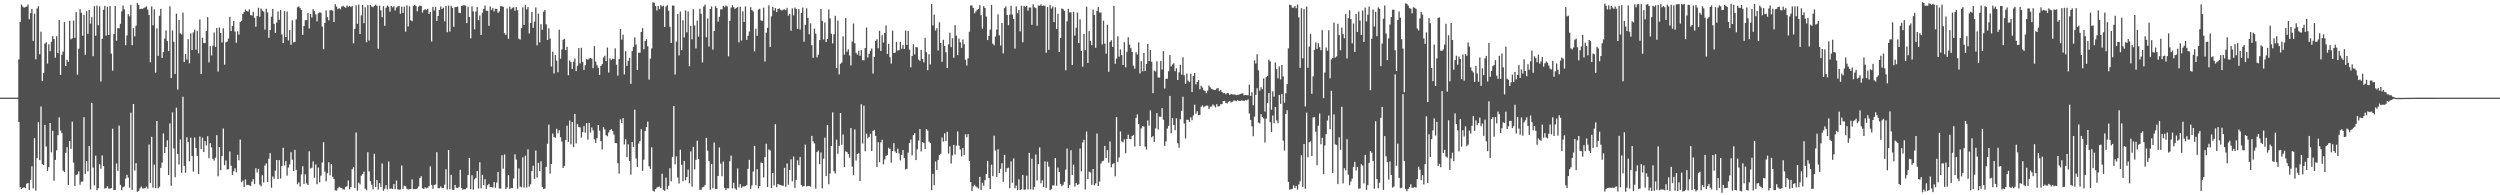 <svg xmlns="http://www.w3.org/2000/svg" width="1920" height="150"><path fill="#4f4f4f" d="M0 75h1v1H0zM1 75h1v1H1zM2 75h1v1H2zM3 75h1v1H3zM4 75h1v1H4zM5 75h1v1H5zM6 75h1v1H6zM7 75h1v1H7zM8 75h1v1H8zM9 75h1v1H9zM10 75h1v1H10zM11 74.997h1v1H11zM12 74.996h1v1H12zM13 74.98h1v1H13zM14 45.627h1v48.14H14zM15 16.87h1v126.819H15zM16 3.519h1v141.758H16zM17 5.015h1v139.276H17zM18 5.957h1v137.805H18zM19 5.431h1v139.177H19zM20 5.03h1v136.136H20zM21 3.5h1v136.955H21zM22 14.842h1v131.043H22zM23 10.125h1v127.966H23zM24 6.779h1v120.914H24zM25 31.395h1v113.252H25zM26 10.485h1v95.609H26zM27 45.505h1v100.887H27zM28 6.564h1v114.955H28zM29 4.809h1v88.999H29zM30 41.686h1v81.284H30zM31 24.299h1v57.474H31zM32 62.239h1v63.93H32zM33 56.066h1v70.682H33zM34 33.477h1v62.468H34zM35 32.446h1v80.109H35zM36 48.809h1v82.469H36zM37 34.028h1v94.301H37zM38 39.325h1v55.133H38zM39 32.124h1v84.881H39zM40 27.748h1v72.697H40zM41 30.005h1v108.794H41zM42 44.295h1v78.521H42zM43 27.796h1v87.651H43zM44 40.74h1v63.114H44zM45 15.397h1v74.744H45zM46 57.499h1v42.731H46zM47 42.012h1v60.278H47zM48 39.644h1v91.364H48zM49 17.003h1v115.114H49zM50 50.692h1v66.641H50zM51 45.864h1v67.193H51zM52 47.405h1v94.669H52zM53 15.907h1v92.319H53zM54 30.211h1v84.144H54zM55 29.387h1v64.032H55zM56 15.776h1v109.124H56zM57 29.09h1v113.82H57zM58 9.368h1v124.962H58zM59 57.409h1v76.429H59zM60 37.377h1v94.25H60zM61 7.04h1v134.824H61zM62 9.788h1v129.78H62zM63 27.465h1v111.914H63zM64 11.363h1v78.667H64zM65 42.102h1v91.47H65zM66 8.643h1v115.033H66zM67 25.952h1v105.611H67zM68 7.588h1v104.601H68zM69 18.142h1v127.351H69zM70 13.169h1v65.862H70zM71 43.141h1v85.6H71zM72 4.732h1v137.659H72zM73 27.448h1v92.143H73zM74 4.233h1v141.894H74zM75 19.405h1v125.149H75zM76 4.847h1v121.27H76zM77 62.61h1v66.923H77zM78 29.776h1v89.547H78zM79 7.532h1v119.95H79zM80 4.573h1v140.273H80zM81 27.345h1v117.078H81zM82 5.145h1v137.924H82zM83 26.82h1v118.085H83zM84 4.675h1v140.184H84zM85 41.181h1v103.262H85zM86 54.21h1v44.631H86zM87 26.049h1v119.902H87zM88 4.616h1v141.196H88zM89 31.208h1v94.37H89zM90 21.605h1v109.626H90zM91 21.709h1v74.738H91zM92 18.29h1v123.665H92zM93 8.694h1v137.358H93zM94 4.183h1v139.635H94zM95 7.198h1v136.049H95zM96 34.692h1v102.486H96zM97 27.241h1v107.076H97zM98 10.841h1v125.608H98zM99 12.528h1v131.579H99zM100 3.759h1v82.765H100zM101 34.732h1v111.107H101zM102 21.599h1v58.294H102zM103 27.901h1v103.111H103zM104 19.696h1v105.647H104zM105 2.166h1v145.151H105zM106 3.785h1v142.87H106zM107 7.02h1v137.672H107zM108 6.637h1v136.643H108zM109 6.826h1v137.941H109zM110 6.19h1v138.515H110zM111 5.647h1v138.841H111zM112 4.934h1v138.428H112zM113 7.382h1v137.526H113zM114 11.532h1v99.441H114zM115 47.821h1v92.634H115zM116 4.918h1v100.152H116zM117 19.44h1v124.615H117zM118 7.232h1v119.247H118zM119 55.811h1v88.744H119zM120 21.786h1v71.16H120zM121 42.912h1v101.661H121zM122 12.153h1v131.277H122zM123 6.741h1v122.176H123zM124 44.447h1v80.457H124zM125 40.025h1v62.467H125zM126 29.633h1v87.861H126zM127 23.355h1v89.506H127zM128 31.572h1v76.222H128zM129 39.235h1v95.164H129zM130 4.846h1v89.937H130zM131 59.966h1v82.726H131zM132 23.37h1v62.948H132zM133 32.06h1v81.964H133zM134 56.758h1v79.401H134zM135 10.449h1v72.274H135zM136 68.788h1v49.419H136zM137 15.389h1v110.962H137zM138 25.651h1v81.49H138zM139 26.446h1v106.256H139zM140 9.69h1v64.62H140zM141 47.67h1v79.767H141zM142 41.508h1v91.22H142zM143 45.713h1v59.751H143zM144 30.029h1v78.981H144zM145 48.604h1v75.297H145zM146 25.651h1v80.114H146zM147 38.465h1v81.354H147zM148 24.883h1v106.851H148zM149 22.75h1v82.869H149zM150 38.197h1v75.535H150zM151 23.657h1v96.114H151zM152 40.948h1v92.777H152zM153 15.023h1v89.837H153zM154 56.832h1v57.674H154zM155 28.983h1v76.771H155zM156 32.958h1v83.822H156zM157 33.11h1v75.254H157zM158 23.824h1v87.883H158zM159 13.155h1v91.466H159zM160 47.94h1v73.624H160zM161 35.438h1v74.547H161zM162 42.602h1v70.618H162zM163 35.002h1v86.994H163zM164 24.932h1v98.343H164zM165 36.018h1v85.143H165zM166 21.459h1v82.381H166zM167 54.992h1v80.383H167zM168 21.096h1v91.861H168zM169 25.316h1v105.444H169zM170 32.631h1v87.287H170zM171 21.779h1v76.917H171zM172 49.675h1v77.259H172zM173 32.46h1v90.801H173zM174 31.882h1v98.311H174zM175 29.633h1v100.288H175zM176 12.894h1v103.417H176zM177 23.873h1v103.432H177zM178 19.939h1v114.53H178zM179 16.153h1v115.377H179zM180 24.231h1v105.019H180zM181 32.825h1v99.533H181zM182 24.073h1v94.821H182zM183 26.612h1v96.524H183zM184 16.933h1v90.28H184zM185 15.905h1v124.017H185zM186 10.702h1v127.998H186zM187 9.341h1v134.296H187zM188 7.316h1v130.447H188zM189 8.456h1v133.704H189zM190 8.847h1v133.101H190zM191 7.181h1v135.232H191zM192 11.63h1v131.121H192zM193 11.922h1v127.561H193zM194 9.025h1v128.538H194zM195 13.678h1v127.749H195zM196 20.549h1v108.612H196zM197 12.259h1v120.123H197zM198 5.932h1v123.758H198zM199 12.85h1v128.914H199zM200 6.554h1v136.537H200zM201 8.202h1v126.425H201zM202 8.93h1v131.22H202zM203 22.751h1v104.367H203zM204 6.691h1v118.806H204zM205 9.551h1v130.242H205zM206 29.086h1v92.813H206zM207 23.02h1v94.563H207zM208 12.779h1v131.392H208zM209 6.827h1v128.676H209zM210 18.351h1v118.903H210zM211 25.268h1v105.784H211zM212 17.367h1v105.512H212zM213 8.792h1v128.75H213zM214 15.138h1v107.853H214zM215 7.696h1v129.424H215zM216 26.454h1v101.073H216zM217 33.085h1v80.443H217zM218 8.551h1v118.577H218zM219 28.426h1v95.327H219zM220 8.864h1v126.033H220zM221 31.059h1v97.673H221zM222 23.007h1v103.261H222zM223 34.382h1v82.492H223zM224 15.629h1v107.033H224zM225 32.531h1v98.777H225zM226 32.168h1v82.938H226zM227 14.88h1v115.597H227zM228 5.583h1v135.926H228zM229 4.881h1v135.157H229zM230 6.263h1v137.02H230zM231 7.653h1v126.352H231zM232 26.742h1v100.925H232zM233 19.944h1v121.307H233zM234 15.445h1v118.432H234zM235 15.462h1v125.456H235zM236 9.896h1v132.175H236zM237 21.867h1v94.353H237zM238 10.731h1v118.701H238zM239 13.412h1v115.442H239zM240 7.031h1v116.973H240zM241 8.497h1v127.982H241zM242 11.091h1v115.146H242zM243 16.4h1v125.137H243zM244 10.202h1v118.447H244zM245 9.552h1v130.499H245zM246 9.743h1v125.19H246zM247 20.413h1v104.399H247zM248 37.768h1v71.42H248zM249 17.61h1v114.161H249zM250 8.001h1v131.237H250zM251 13.232h1v119.788H251zM252 15.63h1v108.977H252zM253 7.928h1v126.735H253zM254 7.796h1v118.151H254zM255 8.127h1v127.592H255zM256 16.967h1v120.544H256zM257 3.25h1v142.901H257zM258 5.006h1v141.423H258zM259 6.976h1v137.645H259zM260 6.263h1v137.257H260zM261 7.115h1v137.055H261zM262 5.027h1v139.473H262zM263 4.406h1v141.041H263zM264 5.265h1v140.31H264zM265 6.065h1v137.449H265zM266 4.227h1v138.879H266zM267 5.126h1v133.484H267zM268 4.495h1v140.879H268zM269 5.414h1v138.277H269zM270 4.654h1v125.268H270zM271 33.281h1v95.201H271zM272 22.168h1v122.331H272zM273 4.076h1v97.652H273zM274 18.288h1v128.144H274zM275 3.523h1v136.741H275zM276 26.111h1v115.471H276zM277 11.805h1v123.099H277zM278 3.777h1v129.987H278zM279 17.77h1v114.004H279zM280 5.605h1v139.28H280zM281 32.406h1v113.703H281zM282 3.921h1v112.972H282zM283 31.109h1v100.542H283zM284 3.773h1v135.318H284zM285 5.044h1v136.831H285zM286 5.572h1v139.812H286zM287 4.477h1v113.581H287zM288 3.609h1v140.041H288zM289 4.431h1v133.858H289zM290 37.441h1v108.124H290zM291 4.341h1v136.328H291zM292 7.929h1v135.738H292zM293 13.226h1v112.381H293zM294 4.753h1v141.722H294zM295 19.822h1v125.153H295zM296 5.934h1v136.297H296zM297 4.348h1v141.051H297zM298 5.082h1v118.949H298zM299 8.945h1v136.102H299zM300 4.6h1v140.089H300zM301 5.608h1v139.433H301zM302 4.808h1v136.566H302zM303 8.045h1v137.215H303zM304 5.79h1v132.883H304zM305 4.975h1v140.397H305zM306 4.497h1v141.274H306zM307 10.525h1v134.911H307zM308 5.111h1v121.972H308zM309 9.934h1v135.183H309zM310 5.104h1v137.526H310zM311 24.245h1v118.739H311zM312 4.085h1v140.876H312zM313 20.298h1v125.243H313zM314 4.824h1v140.399H314zM315 15.57h1v129.462H315zM316 16.292h1v121.461H316zM317 4.628h1v140.657H317zM318 3.81h1v141.418H318zM319 4.635h1v140.619H319zM320 8.649h1v136.099H320zM321 5.078h1v138.082H321zM322 4.267h1v132.484H322zM323 4.605h1v130.711H323zM324 9.671h1v134.988H324zM325 7.799h1v137.374H325zM326 6.989h1v136.836H326zM327 7.757h1v136.998H327zM328 6.685h1v137.543H328zM329 10.737h1v132.278H329zM330 9.204h1v118.6H330zM331 31.914h1v110.082H331zM332 5.299h1v139.71H332zM333 8.054h1v134.095H333zM334 5.278h1v136.37H334zM335 16.082h1v100.789H335zM336 12.218h1v132.337H336zM337 7.659h1v136.882H337zM338 5.03h1v138.181H338zM339 6.884h1v137.572H339zM340 5.871h1v138.438H340zM341 16.309h1v125.5H341zM342 4.684h1v125.31H342zM343 24.704h1v120.8H343zM344 4.282h1v110.965H344zM345 24.243h1v121.077H345zM346 4.384h1v129.934H346zM347 6.108h1v139.611H347zM348 20.576h1v125.299H348zM349 5.498h1v136.56H349zM350 5.385h1v138.836H350zM351 5.11h1v139.408H351zM352 9.721h1v133.812H352zM353 10.064h1v120.366H353zM354 4.683h1v139.716H354zM355 4.171h1v141.58H355zM356 3.986h1v141.309H356zM357 4.357h1v141.052H357zM358 17.728h1v126.518H358zM359 5.174h1v129.295H359zM360 13.081h1v108.221H360zM361 29.456h1v115.865H361zM362 4.85h1v129.732H362zM363 8.737h1v136.983H363zM364 22.489h1v115.253H364zM365 8.896h1v127.726H365zM366 5.353h1v125.967H366zM367 15.516h1v129.296H367zM368 11.89h1v112.733H368zM369 26.87h1v117.821H369zM370 9.802h1v124.5H370zM371 6.827h1v135.336H371zM372 4.224h1v133.393H372zM373 8.299h1v136.745H373zM374 8.24h1v134.044H374zM375 19.806h1v121.423H375zM376 5h1v138.642H376zM377 7.507h1v136.156H377zM378 6.198h1v137.808H378zM379 8.701h1v131.141H379zM380 6.73h1v137.571H380zM381 6.804h1v133.373H381zM382 9.775h1v122.277H382zM383 8.821h1v135.906H383zM384 4.75h1v140.168H384zM385 4.752h1v114.442H385zM386 5.201h1v124.337H386zM387 25.506h1v93.056H387zM388 26.776h1v118.52H388zM389 6.459h1v137.534H389zM390 29.778h1v104.609H390zM391 5.1h1v139.997H391zM392 7.137h1v137.082H392zM393 6.016h1v138.49H393zM394 5.57h1v131.538H394zM395 8.225h1v110.294H395zM396 5.413h1v117.158H396zM397 7.931h1v136.975H397zM398 29.676h1v99.707H398zM399 30.414h1v112.875H399zM400 21.583h1v122.299H400zM401 5.621h1v115.224H401zM402 19.172h1v124.916H402zM403 3.756h1v115.773H403zM404 7.217h1v136.779H404zM405 5.416h1v109.248H405zM406 25.71h1v117.649H406zM407 17.556h1v124.019H407zM408 9.236h1v122.119H408zM409 21.352h1v105.924H409zM410 16.65h1v120.721H410zM411 5.722h1v109.87H411zM412 34.797h1v101.59H412zM413 10.426h1v114.732H413zM414 32.497h1v98.813H414zM415 18.604h1v105.291H415zM416 22.91h1v120.752H416zM417 9.075h1v136.15H417zM418 7.702h1v137.115H418zM419 18.673h1v109.5H419zM420 30.696h1v79.684H420zM421 21.719h1v73.972H421zM422 29.568h1v103.768H422zM423 51.102h1v74.864H423zM424 39.677h1v62.854H424zM425 56.396h1v48.786H425zM426 42.366h1v63.482H426zM427 46.565h1v52.325H427zM428 55.509h1v46.896H428zM429 22.8h1v77.256H429zM430 45.105h1v60.273H430zM431 38.007h1v70.693H431zM432 30.543h1v98.42H432zM433 29.81h1v97.597H433zM434 38.486h1v68.965H434zM435 35.95h1v60.582H435zM436 57.762h1v51.198H436zM437 46.379h1v46.205H437zM438 47.711h1v63.2H438zM439 52.886h1v40.798H439zM440 47.441h1v65.534H440zM441 44.977h1v42.504H441zM442 54.591h1v55.546H442zM443 50.47h1v44.864H443zM444 36.922h1v60.611H444zM445 48.749h1v49.133H445zM446 36.674h1v69.021H446zM447 47.494h1v53.968H447zM448 53.693h1v43.055H448zM449 50.137h1v51.813H449zM450 45.442h1v49.149H450zM451 45.8h1v61.473H451zM452 44.939h1v49.492H452zM453 44.568h1v57.292H453zM454 45.066h1v52.846H454zM455 52.316h1v47.842H455zM456 35.416h1v71.605H456zM457 47.315h1v62.384H457zM458 50.124h1v56.056H458zM459 52.058h1v43.936H459zM460 57.494h1v42.847H460zM461 50.625h1v57.781H461zM462 49.243h1v65.488H462zM463 44.154h1v53.58H463zM464 42.8h1v56.648H464zM465 46.893h1v56.97H465zM466 36.528h1v68.1H466zM467 55.717h1v46.086H467zM468 44.826h1v55.003H468zM469 46.247h1v52.985H469zM470 45.07h1v55.517H470zM471 45.346h1v57.988H471zM472 37.131h1v72.735H472zM473 49.738h1v60.256H473zM474 58.049h1v67.305H474zM475 45.412h1v87.989H475zM476 22.236h1v69.451H476zM477 30.436h1v64.025H477zM478 26.624h1v64.058H478zM479 57.143h1v53.827H479zM480 39.299h1v67.62H480zM481 50.595h1v70.072H481zM482 46.675h1v64.19H482zM483 44.379h1v79.294H483zM484 64.425h1v69.672H484zM485 39.15h1v69.907H485zM486 35.983h1v76.88H486zM487 28.629h1v55.66H487zM488 34.278h1v87.434H488zM489 53.712h1v74.49H489zM490 40.493h1v69.788H490zM491 40.463h1v67.921H491zM492 24.566h1v74.651H492zM493 21.632h1v109.585H493zM494 37.848h1v84.798H494zM495 31.478h1v69.155H495zM496 30.071h1v67.583H496zM497 35.541h1v57.856H497zM498 61.137h1v66.575H498zM499 45.054h1v84.653H499zM500 37.148h1v75.955H500zM501 1.732h1v144.681H501zM502 2.114h1v145.055H502zM503 4.616h1v140.64H503zM504 8.018h1v135.999H504zM505 4.597h1v138.934H505zM506 7.01h1v136.332H506zM507 3.98h1v140.616H507zM508 4.974h1v128.406H508zM509 4.41h1v141.403H509zM510 20.668h1v125.905H510zM511 4.975h1v131.473H511zM512 3.968h1v141.406H512zM513 8.231h1v134.48H513zM514 20.508h1v108.684H514zM515 32.998h1v106.277H515zM516 4.247h1v116.177H516zM517 4.364h1v77.045H517zM518 57.257h1v68.942H518zM519 31.955h1v88.136H519zM520 10.717h1v125.589H520zM521 42.551h1v98.394H521zM522 8.813h1v106.147H522zM523 38.487h1v88.075H523zM524 15.57h1v123.567H524zM525 28.773h1v94.812H525zM526 8.043h1v130.418H526zM527 24.846h1v111.164H527zM528 8.755h1v121.506H528zM529 50.78h1v90.031H529zM530 19.852h1v96.447H530zM531 30.189h1v113.114H531zM532 7.11h1v105.681H532zM533 19.571h1v110.451H533zM534 37.146h1v85.648H534zM535 15.805h1v92.277H535zM536 28.176h1v94.053H536zM537 6.657h1v139.134H537zM538 10.626h1v135.024H538zM539 47.922h1v95.925H539zM540 5.028h1v138.361H540zM541 3.544h1v138.625H541zM542 28.599h1v77.284H542zM543 14.205h1v101.464H543zM544 35.674h1v87.945H544zM545 6.853h1v138.901H545zM546 4.949h1v121.011H546zM547 38.085h1v106.441H547zM548 23.781h1v85.693H548zM549 4.756h1v140.403H549zM550 6.131h1v139.04H550zM551 16.665h1v118.474H551zM552 12.915h1v100.338H552zM553 7.176h1v118.538H553zM554 7.162h1v128.145H554zM555 4.461h1v119.597H555zM556 5.534h1v138.824H556zM557 4.277h1v141.672H557zM558 4.953h1v139.61H558zM559 43.259h1v101.42H559zM560 16.026h1v107.839H560zM561 5.952h1v113.561H561zM562 4.048h1v140.628H562zM563 5.46h1v134.897H563zM564 6.84h1v137.864H564zM565 6.104h1v139.593H565zM566 5.367h1v124.002H566zM567 32.513h1v111.41H567zM568 5.101h1v136.327H568zM569 31.107h1v113.165H569zM570 8.699h1v134.425H570zM571 16.828h1v126.471H571zM572 4.963h1v137.954H572zM573 30.627h1v111.531H573zM574 27.501h1v102.127H574zM575 24.165h1v98.597H575zM576 5.487h1v139.579H576zM577 7.726h1v134.732H577zM578 8.731h1v122.988H578zM579 39.417h1v72.685H579zM580 22.056h1v120.276H580zM581 27.52h1v102.445H581zM582 7.333h1v137.337H582zM583 6.696h1v136.191H583zM584 15.682h1v109.168H584zM585 16.095h1v109.068H585zM586 5.882h1v130.359H586zM587 47.237h1v73.452H587zM588 25.084h1v85.295H588zM589 21.347h1v122.253H589zM590 4.062h1v110.688H590zM591 36.024h1v79.569H591zM592 12.562h1v131.916H592zM593 5.296h1v127.57H593zM594 8.095h1v134.315H594zM595 6.145h1v89.23H595zM596 9.197h1v134.573H596zM597 6.961h1v134.369H597zM598 6.426h1v135.333H598zM599 7.497h1v134.569H599zM600 8.096h1v134.435H600zM601 7.398h1v135.287H601zM602 7.215h1v121.67H602zM603 7.839h1v135.628H603zM604 6.019h1v119.565H604zM605 11.984h1v129.875H605zM606 10.625h1v119.982H606zM607 23.606h1v98.752H607zM608 6.459h1v132.828H608zM609 11.838h1v108.374H609zM610 5.801h1v138.405H610zM611 6.88h1v131.317H611zM612 22.158h1v101.001H612zM613 7.029h1v119.778H613zM614 22.708h1v97.816H614zM615 9.967h1v132.146H615zM616 5.789h1v137.57H616zM617 31.992h1v110.807H617zM618 19.026h1v92.094H618zM619 6.379h1v136.848H619zM620 13.796h1v128.993H620zM621 26.301h1v116.49H621zM622 17.9h1v125.506H622zM623 34.714h1v69.611H623zM624 44.387h1v64.142H624zM625 21.991h1v88.174H625zM626 25.798h1v119.027H626zM627 44.072h1v72.753H627zM628 42.047h1v73.636H628zM629 30.752h1v95.357H629zM630 6.858h1v110.226H630zM631 16.093h1v128.474H631zM632 30.323h1v91.547H632zM633 17.31h1v88.429H633zM634 32.244h1v102.956H634zM635 29.929h1v66.063H635zM636 7.206h1v134.343H636zM637 14.149h1v119.056H637zM638 25.888h1v86.176H638zM639 33.346h1v52.964H639zM640 26.304h1v105.172H640zM641 12.158h1v121.046H641zM642 52.328h1v55H642zM643 15.776h1v102.306H643zM644 57.116h1v54.927H644zM645 49.003h1v37.795H645zM646 47.965h1v63.263H646zM647 27.918h1v75.326H647zM648 41.971h1v86.406H648zM649 13.895h1v102.336H649zM650 39.748h1v77.031H650zM651 37.922h1v80.377H651zM652 42.576h1v78.522H652zM653 50.299h1v48.042H653zM654 31.916h1v96.068H654zM655 18.054h1v116.527H655zM656 33.237h1v66.173H656zM657 40.531h1v82.743H657zM658 41.91h1v76.307H658zM659 38.985h1v78.739H659zM660 42.871h1v96.205H660zM661 38.431h1v41.626H661zM662 46.227h1v64.025H662zM663 46.284h1v34.883H663zM664 36.917h1v79.267H664zM665 21.143h1v81.503H665zM666 44.196h1v62.026H666zM667 41.295h1v63.801H667zM668 39.023h1v63.666H668zM669 37.241h1v78.789H669zM670 56.49h1v44.049H670zM671 43.664h1v56.052H671zM672 31.489h1v72.878H672zM673 30.149h1v98.148H673zM674 37.065h1v72.172H674zM675 23.626h1v100.92H675zM676 39.184h1v70.181H676zM677 26.976h1v80.409H677zM678 32.672h1v93.515H678zM679 25.359h1v97.121H679zM680 19.551h1v100.09H680zM681 41.422h1v77.717H681zM682 33.652h1v79.783H682zM683 43.912h1v70.458H683zM684 48.851h1v76.079H684zM685 23.433h1v92.556H685zM686 40.708h1v69.21H686zM687 40.329h1v76.039H687zM688 32.11h1v85.457H688zM689 38.86h1v75.387H689zM690 38.526h1v79.261H690zM691 32.105h1v91.087H691zM692 37.411h1v81.637H692zM693 34.435h1v80.742H693zM694 37.564h1v83.737H694zM695 23.438h1v106.695H695zM696 34.506h1v95.121H696zM697 23.714h1v93.487H697zM698 38.133h1v71.759H698zM699 51.703h1v55.481H699zM700 42.997h1v76.359H700zM701 33.984h1v69.826H701zM702 41.771h1v60.522H702zM703 36.132h1v86.812H703zM704 36.371h1v78.264H704zM705 45.748h1v62.18H705zM706 46.744h1v52.392H706zM707 38.269h1v78.073H707zM708 45.277h1v63.828H708zM709 47.945h1v61.771H709zM710 29.033h1v85.509H710zM711 40.106h1v58.952H711zM712 53.905h1v46.39H712zM713 41.662h1v67.068H713zM714 49.448h1v60.463H714zM715 3.14h1v142.905H715zM716 19.486h1v114.026H716zM717 11.207h1v131.027H717zM718 23.475h1v100.511H718zM719 21.675h1v108.814H719zM720 38.817h1v84.026H720zM721 17.158h1v101.794H721zM722 32.951h1v85.096H722zM723 47.43h1v58.157H723zM724 30.561h1v78.207H724zM725 35.253h1v67.127H725zM726 40.105h1v68.233H726zM727 52.279h1v48.933H727zM728 34.067h1v83.889H728zM729 25.095h1v87.316H729zM730 36.183h1v89.391H730zM731 29.4h1v90.007H731zM732 44.294h1v66.977H732zM733 19.283h1v99.396H733zM734 27.347h1v84.547H734zM735 42.342h1v58.571H735zM736 29.667h1v82.222H736zM737 32.487h1v82.332H737zM738 36.753h1v83.352H738zM739 30.322h1v83.398H739zM740 33.962h1v85.006H740zM741 45.829h1v57.282H741zM742 50.329h1v55.068H742zM743 44.748h1v58.249H743zM744 24.379h1v99.232H744zM745 4.135h1v135.765H745zM746 4.256h1v142.465H746zM747 6.072h1v137.03H747zM748 10.177h1v131.769H748zM749 8.813h1v134.377H749zM750 7.468h1v136.49H750zM751 6.918h1v137.964H751zM752 3.991h1v131.915H752zM753 11.72h1v134.228H753zM754 22.054h1v118.284H754zM755 4.73h1v137.905H755zM756 6.083h1v132.251H756zM757 12.715h1v120.904H757zM758 30.759h1v92.851H758zM759 27.67h1v109.094H759zM760 22.739h1v122.416H760zM761 3.769h1v122.717H761zM762 33.536h1v101.733H762zM763 34.807h1v69.383H763zM764 28.133h1v87.408H764zM765 22.763h1v113.123H765zM766 11.001h1v103.631H766zM767 27.146h1v105.79H767zM768 34.974h1v94.66H768zM769 17.628h1v107.701H769zM770 40.987h1v98.653H770zM771 6.24h1v112.72H771zM772 4.887h1v127.279H772zM773 11.397h1v117.9H773zM774 19.427h1v109.323H774zM775 11.24h1v133.293H775zM776 4.503h1v119.393H776zM777 11.218h1v129.101H777zM778 14.628h1v107.046H778zM779 37.316h1v107.281H779zM780 4.866h1v137.653H780zM781 10.205h1v135.886H781zM782 7.729h1v129.981H782zM783 24.138h1v121.82H783zM784 4.342h1v141.07H784zM785 32.45h1v101.914H785zM786 4.517h1v141.227H786zM787 5.422h1v140.064H787zM788 4.529h1v130.395H788zM789 8.213h1v137.256H789zM790 5.791h1v111.635H790zM791 5.804h1v139.592H791zM792 19.025h1v102.887H792zM793 3.276h1v142.454H793zM794 5.593h1v137.979H794zM795 6.23h1v112.384H795zM796 19.745h1v118.841H796zM797 4.187h1v121.942H797zM798 4.404h1v108.776H798zM799 3.315h1v137.465H799zM800 4.57h1v133.923H800zM801 4.189h1v139.487H801zM802 4.43h1v119.539H802zM803 40.517h1v103.748H803zM804 5.306h1v118.838H804zM805 38.238h1v89.74H805zM806 3.697h1v142.374H806zM807 6.476h1v138.822H807zM808 5.046h1v137.33H808zM809 17.011h1v125.446H809zM810 5.569h1v115.76H810zM811 22.341h1v120.287H811zM812 10.578h1v118.146H812zM813 39.948h1v92.163H813zM814 29.204h1v112.059H814zM815 6.395h1v136.614H815zM816 7.074h1v134.833H816zM817 8.309h1v131.326H817zM818 53.953h1v76.288H818zM819 16.352h1v97.774H819zM820 6.793h1v137.567H820zM821 9.588h1v132.428H821zM822 9.494h1v105.889H822zM823 49.892h1v84.542H823zM824 9.076h1v117.424H824zM825 27.359h1v115.932H825zM826 21.232h1v119.321H826zM827 9.625h1v132.517H827zM828 33.094h1v108.338H828zM829 14.913h1v99.096H829zM830 39.042h1v92.548H830zM831 51.233h1v58.169H831zM832 26.159h1v81.195H832zM833 38.548h1v107.03H833zM834 5.144h1v95.854H834zM835 48.323h1v89.163H835zM836 23.891h1v107.932H836zM837 31.451h1v100.978H837zM838 34.662h1v107.337H838zM839 7.375h1v122.439H839zM840 11.475h1v130.856H840zM841 36.656h1v104.202H841zM842 8.446h1v94.112H842zM843 5.437h1v137.482H843zM844 9.56h1v129.928H844zM845 9.616h1v116.024H845zM846 34.084h1v89.877H846zM847 15.884h1v107.483H847zM848 33.493h1v78.594H848zM849 41.214h1v80.137H849zM850 18.941h1v96.375H850zM851 55.125h1v69.772H851zM852 32.171h1v76.484H852zM853 30.905h1v97.534H853zM854 36.024h1v90.021H854zM855 4.53h1v120.71H855zM856 48.943h1v86.469H856zM857 45.007h1v44.938H857zM858 27.84h1v96.624H858zM859 43.534h1v77.421H859zM860 37.914h1v63.036H860zM861 42.318h1v66.342H861zM862 49.934h1v59.324H862zM863 32.485h1v74.549H863zM864 51.749h1v65.971H864zM865 39.791h1v66.905H865zM866 28.567h1v74.861H866zM867 34.31h1v72.343H867zM868 36.946h1v70.032H868zM869 39.894h1v64.534H869zM870 50.498h1v53.07H870zM871 52.75h1v59.785H871zM872 40.203h1v50.384H872zM873 41.864h1v45.975H873zM874 32.578h1v62.703H874zM875 56.414h1v55.658H875zM876 46.949h1v51.651H876zM877 54.759h1v42.005H877zM878 40.657h1v56.586H878zM879 54.564h1v58.049H879zM880 49.126h1v65.68H880zM881 33.747h1v58.778H881zM882 46.911h1v49.551H882zM883 38.378h1v46.396H883zM884 47.345h1v58.144H884zM885 71.521h1v33.027H885zM886 54.168h1v54.8H886zM887 54.872h1v43.8H887zM888 47.061h1v39.849H888zM889 59.559h1v39.908H889zM890 59.654h1v29.93H890zM891 46.728h1v42.974H891zM892 53.416h1v29.605H892zM893 39.261h1v52.717H893zM894 67.939h1v44.136H894zM895 60.598h1v47.995H895zM896 60.399h1v38.293H896zM897 54.698h1v41.906H897zM898 42.192h1v31.483H898zM899 50.935h1v51.408H899zM900 49.496h1v41.197H900zM901 48.579h1v47.359H901zM902 54.699h1v45.347H902zM903 52.429h1v38.402H903zM904 61.462h1v48.549H904zM905 55.55h1v57.97H905zM906 49.737h1v41.861H906zM907 57.269h1v27.861H907zM908 43.989h1v30.283H908zM909 57.777h1v37.113H909zM910 64.533h1v41.827H910zM911 56.51h1v35.421H911zM912 61.983h1v30.045H912zM913 63.124h1v30.406H913zM914 56.672h1v33.515H914zM915 70.639h1v21.664H915zM916 58.269h1v30.387H916zM917 55.995h1v24.39H917zM918 64.823h1v22.499H918zM919 62.937h1v22.531H919zM920 61.501h1v26.976H920zM921 68.55h1v19.719H921zM922 65.874h1v16.166H922zM923 67.203h1v13.756H923zM924 69.25h1v13.062H924zM925 69.926h1v11.746H925zM926 71.597h1v9.438H926zM927 69.628h1v11.481H927zM928 65.675h1v18.107H928zM929 67.051h1v14.917H929zM930 68.238h1v13.577H930zM931 68.654h1v11.538H931zM932 69.154h1v12.024H932zM933 68.994h1v13.478H933zM934 68h1v11.987H934zM935 67.536h1v14.308H935zM936 70.055h1v11.466H936zM937 69.043h1v11.048H937zM938 70.544h1v9.503H938zM939 71.595h1v5.992H939zM940 71.368h1v6.074H940zM941 72.405h1v6.757H941zM942 71.369h1v8.026H942zM943 71.694h1v6.44H943zM944 72.917h1v4.726H944zM945 72.169h1v6.639H945zM946 72.509h1v5.679H946zM947 72.597h1v4.614H947zM948 72.593h1v4.664H948zM949 73.074h1v4.764H949zM950 72.825h1v4.017H950zM951 72.634h1v4.817H951zM952 72.263h1v5.285H952zM953 71.817h1v5.247H953zM954 71.79h1v5.458H954zM955 73.281h1v4.284H955zM956 72.96h1v3.83H956zM957 73.077h1v4.077H957zM958 73.19h1v3.109H958zM959 64.976h1v22.215H959zM960 73.64h1v18.438H960zM961 70.874h1v26.158H961zM962 80.84h1v23.829H962zM963 46.356h1v43.235H963zM964 48.793h1v24.013H964zM965 41.62h1v26.157H965zM966 53.98h1v40.134H966zM967 69.646h1v25.121H967zM968 67.033h1v20.666H968zM969 68.501h1v21.381H969zM970 60.25h1v30.713H970zM971 85.683h1v23.782H971zM972 59.167h1v31.912H972zM973 58.353h1v20.697H973zM974 45.865h1v25.593H974zM975 47.182h1v46.691H975zM976 84.301h1v17.022H976zM977 70.168h1v18.572H977zM978 74.243h1v20.406H978zM979 47.955h1v34.187H979zM980 53.052h1v39.426H980zM981 60.144h1v34.465H981zM982 51.049h1v21.862H982zM983 60.982h1v18.811H983zM984 49.921h1v22.342H984zM985 58.73h1v49.242H985zM986 78.898h1v36.692H986zM987 71.619h1v15.894H987zM988 64.556h1v20.1H988zM989 37.106h1v102.567H989zM990 3.607h1v141.998H990zM991 3.973h1v141.415H991zM992 5.946h1v139.032H992zM993 5.817h1v136.538H993zM994 4.669h1v139.759H994zM995 6.301h1v136.494H995zM996 3.445h1v142.154H996zM997 13.337h1v128.316H997zM998 52.134h1v87.091H998zM999 6.292h1v112.899H999zM1000 44.814h1v98.741H1000zM1001 7.039h1v103.513H1001zM1002 81.722h1v63.224H1002zM1003 5.018h1v81.49H1003zM1004 52.088h1v68.723H1004zM1005 35.755h1v73.434H1005zM1006 25.972h1v82.56H1006zM1007 72.043h1v47.69H1007zM1008 58.624h1v31.634H1008zM1009 38.305h1v51.652H1009zM1010 32.559h1v68.606H1010zM1011 37.511h1v89.353H1011zM1012 33.168h1v63.348H1012zM1013 36.254h1v50.883H1013zM1014 38.575h1v72.225H1014zM1015 23.177h1v82.654H1015zM1016 75.387h1v58.363H1016zM1017 55.69h1v56.075H1017zM1018 36.522h1v66.486H1018zM1019 38.952h1v53.628H1019zM1020 23.235h1v65.491H1020zM1021 60.181h1v39.046H1021zM1022 45.601h1v24.154H1022zM1023 44.571h1v88.28H1023zM1024 17.383h1v70.455H1024zM1025 44.25h1v66.659H1025zM1026 43.336h1v67.948H1026zM1027 18.261h1v123.172H1027zM1028 26.924h1v78.549H1028zM1029 38.623h1v76.452H1029zM1030 21.195h1v60.838H1030zM1031 26.192h1v114.633H1031zM1032 29.385h1v99.848H1032zM1033 10.628h1v120.14H1033zM1034 44.873h1v62.077H1034zM1035 13.916h1v120.182H1035zM1036 7.87h1v134.411H1036zM1037 14.619h1v124.799H1037zM1038 33.329h1v103.884H1038zM1039 18.048h1v110.057H1039zM1040 39.892h1v84.415H1040zM1041 10.681h1v120.272H1041zM1042 24.525h1v103.689H1042zM1043 8.847h1v136.093H1043zM1044 15.77h1v128.977H1044zM1045 26.817h1v99.359H1045zM1046 8.074h1v118.966H1046zM1047 32.167h1v108.733H1047zM1048 5.855h1v113.111H1048zM1049 16.456h1v129.347H1049zM1050 11.243h1v130.993H1050zM1051 5.129h1v119.955H1051zM1052 69.287h1v46.755H1052zM1053 29.8h1v87.426H1053zM1054 7.28h1v116.39H1054zM1055 20.329h1v124.612H1055zM1056 9.115h1v83.943H1056zM1057 27.792h1v109.728H1057zM1058 5.663h1v138.863H1058zM1059 6.702h1v133.65H1059zM1060 50.787h1v39.681H1060zM1061 33.475h1v48.598H1061zM1062 14.398h1v131.463H1062zM1063 4.254h1v100.262H1063zM1064 25.769h1v94.252H1064zM1065 46.194h1v78.307H1065zM1066 29.507h1v108.426H1066zM1067 18.783h1v105.247H1067zM1068 13.074h1v121.328H1068zM1069 7.463h1v136.634H1069zM1070 7.407h1v135.921H1070zM1071 38.592h1v18.564H1071zM1072 54.478h1v72.825H1072zM1073 15.402h1v94.916H1073zM1074 8.822h1v127.834H1074zM1075 13.637h1v130.857H1075zM1076 30.172h1v114.081H1076zM1077 37.27h1v35.058H1077zM1078 70.785h1v52.825H1078zM1079 2.615h1v142.561H1079zM1080 2.968h1v143.887H1080zM1081 4.216h1v140.975H1081zM1082 6.251h1v137.364H1082zM1083 6.709h1v134.806H1083zM1084 10.186h1v134.054H1084zM1085 5.573h1v138.547H1085zM1086 6.004h1v137.687H1086zM1087 6.737h1v137.364H1087zM1088 21.85h1v115.775H1088zM1089 23.329h1v104.701H1089zM1090 14.142h1v116.256H1090zM1091 9.181h1v129.228H1091zM1092 11.213h1v123.233H1092zM1093 29.52h1v112.171H1093zM1094 33.66h1v92.423H1094zM1095 24.871h1v64.418H1095zM1096 78.373h1v62.174H1096zM1097 13.88h1v89.246H1097zM1098 17.817h1v102.689H1098zM1099 52.24h1v54.627H1099zM1100 62.332h1v37.803H1100zM1101 34.191h1v56.747H1101zM1102 66.001h1v38.142H1102zM1103 44.84h1v48.757H1103zM1104 13.704h1v113.791H1104zM1105 13.374h1v112.45H1105zM1106 38.846h1v89.616H1106zM1107 39.114h1v30.883H1107zM1108 37.953h1v79.464H1108zM1109 34.126h1v80.985H1109zM1110 18.238h1v102.002H1110zM1111 70.374h1v50.634H1111zM1112 27.155h1v65.267H1112zM1113 62.462h1v68.105H1113zM1114 17.594h1v104.041H1114zM1115 30.699h1v86.612H1115zM1116 53.493h1v70.288H1116zM1117 46.156h1v40.926H1117zM1118 42.8h1v52.481H1118zM1119 49.651h1v50.453H1119zM1120 43.376h1v72.881H1120zM1121 45.319h1v46.185H1121zM1122 60.847h1v51.792H1122zM1123 41.872h1v58.121H1123zM1124 61.935h1v42.852H1124zM1125 41.446h1v55.563H1125zM1126 42.857h1v69.444H1126zM1127 32.54h1v78.573H1127zM1128 35.782h1v64.448H1128zM1129 51.706h1v50.884H1129zM1130 54.229h1v42.349H1130zM1131 55.623h1v33.571H1131zM1132 62.952h1v37.605H1132zM1133 50.567h1v41.968H1133zM1134 56.366h1v39.796H1134zM1135 62.763h1v31.736H1135zM1136 44.203h1v46.106H1136zM1137 65.936h1v31.011H1137zM1138 52.417h1v42.463H1138zM1139 57.702h1v46.633H1139zM1140 44.874h1v46.995H1140zM1141 42.898h1v65.644H1141zM1142 62.577h1v53.53H1142zM1143 32.903h1v44.938H1143zM1144 58.982h1v62.359H1144zM1145 54.442h1v36.959H1145zM1146 50.837h1v39.1H1146zM1147 49.886h1v55.128H1147zM1148 46.201h1v43.689H1148zM1149 58.128h1v36.662H1149zM1150 60.543h1v25.144H1150zM1151 42.869h1v44.828H1151zM1152 60.504h1v41.71H1152zM1153 41.046h1v57.437H1153zM1154 51.758h1v42.174H1154zM1155 72.515h1v21.936H1155zM1156 35.773h1v50.01H1156zM1157 60.486h1v38.589H1157zM1158 61.291h1v35.719H1158zM1159 66h1v26.871H1159zM1160 63.211h1v29.6H1160zM1161 57.258h1v41.143H1161zM1162 63.039h1v33.931H1162zM1163 55.176h1v25.268H1163zM1164 60.938h1v41.596H1164zM1165 57.62h1v32.169H1165zM1166 50.02h1v48.76H1166zM1167 59.813h1v43.626H1167zM1168 53.362h1v36.799H1168zM1169 56.546h1v47.663H1169zM1170 45.51h1v48.414H1170zM1171 54.549h1v37.856H1171zM1172 58.524h1v31.57H1172zM1173 49.29h1v47.377H1173zM1174 53.577h1v49.941H1174zM1175 47.086h1v41.632H1175zM1176 38.852h1v54.954H1176zM1177 55.883h1v44.23H1177zM1178 43.217h1v53.524H1178zM1179 44.641h1v55.798H1179zM1180 47.784h1v63.362H1180zM1181 41.928h1v64.434H1181zM1182 48.94h1v58.369H1182zM1183 47.282h1v60.913H1183zM1184 43.72h1v51.996H1184zM1185 51.18h1v54.603H1185zM1186 48.655h1v53.579H1186zM1187 47.219h1v58.391H1187zM1188 48.183h1v58.104H1188zM1189 50.335h1v52.362H1189zM1190 52.612h1v43.006H1190zM1191 53.427h1v49.78H1191zM1192 46.763h1v43.283H1192zM1193 58.944h1v45.518H1193zM1194 54.769h1v40.769H1194zM1195 48.816h1v42.233H1195zM1196 53.598h1v50.618H1196zM1197 57.047h1v31.455H1197zM1198 46.582h1v43.876H1198zM1199 44.203h1v71.841H1199zM1200 45.06h1v62.149H1200zM1201 52.657h1v51.271H1201zM1202 5.481h1v136.789H1202zM1203 12.584h1v131.846H1203zM1204 12.038h1v123.202H1204zM1205 25.083h1v104.912H1205zM1206 37.194h1v91.34H1206zM1207 37.967h1v83.315H1207zM1208 36.493h1v80.648H1208zM1209 30.496h1v76.204H1209zM1210 29.663h1v101.009H1210zM1211 36.264h1v71.531H1211zM1212 46.386h1v58.047H1212zM1213 38.612h1v77.217H1213zM1214 35.617h1v80.532H1214zM1215 26.744h1v93.595H1215zM1216 44.127h1v67.402H1216zM1217 32.772h1v83.369H1217zM1218 35.353h1v71.006H1218zM1219 42.48h1v68.647H1219zM1220 30.69h1v85.141H1220zM1221 31.589h1v85.928H1221zM1222 47.681h1v55.832H1222zM1223 41.045h1v72.562H1223zM1224 41.713h1v57.062H1224zM1225 55.937h1v38.065H1225zM1226 35.957h1v77.069H1226zM1227 37.223h1v70.999H1227zM1228 47.045h1v54.109H1228zM1229 43.075h1v68.072H1229zM1230 33.213h1v89.458H1230zM1231 30.244h1v87.586H1231zM1232 2.744h1v144.371H1232zM1233 4.433h1v140.748H1233zM1234 7.272h1v137.068H1234zM1235 4.171h1v140.13H1235zM1236 7.238h1v136.914H1236zM1237 4.559h1v139.744H1237zM1238 5.829h1v138.272H1238zM1239 6.854h1v137.508H1239zM1240 5.01h1v138.386H1240zM1241 6.639h1v136.582H1241zM1242 31.466h1v115.623H1242zM1243 4.445h1v99.864H1243zM1244 26.488h1v117.358H1244zM1245 3.922h1v115.511H1245zM1246 62.43h1v70.694H1246zM1247 16.062h1v85.45H1247zM1248 20.391h1v126.881H1248zM1249 23.872h1v120.311H1249zM1250 4.134h1v117.678H1250zM1251 24.355h1v120.438H1251zM1252 28.185h1v102.442H1252zM1253 16.37h1v95.824H1253zM1254 17.188h1v129.625H1254zM1255 3.33h1v138.531H1255zM1256 5.569h1v126.019H1256zM1257 3.309h1v123.686H1257zM1258 3.115h1v142.098H1258zM1259 31.298h1v113.465H1259zM1260 3.102h1v122.937H1260zM1261 41.252h1v91.221H1261zM1262 7.774h1v119.274H1262zM1263 14.912h1v129.158H1263zM1264 3.506h1v129.617H1264zM1265 3.191h1v132.541H1265zM1266 4.623h1v141.711H1266zM1267 28.023h1v116.128H1267zM1268 13.198h1v133.501H1268zM1269 4.47h1v122.508H1269zM1270 5.126h1v141.358H1270zM1271 4.089h1v135.27H1271zM1272 30.539h1v115.243H1272zM1273 3.782h1v108.641H1273zM1274 16.568h1v129.521H1274zM1275 3.129h1v142.377H1275zM1276 5.622h1v139.868H1276zM1277 4.63h1v141.057H1277zM1278 5.509h1v140.67H1278zM1279 15.292h1v126.226H1279zM1280 3.627h1v142.328H1280zM1281 4.964h1v131.18H1281zM1282 19.611h1v127.011H1282zM1283 3.657h1v124.472H1283zM1284 22.125h1v118.519H1284zM1285 4.112h1v131.741H1285zM1286 22.709h1v123.652H1286zM1287 3.366h1v129.599H1287zM1288 3.27h1v143.527H1288zM1289 3.066h1v137.023H1289zM1290 18.108h1v127.712H1290zM1291 3.187h1v129.348H1291zM1292 3.578h1v143.567H1292zM1293 2.945h1v143.788H1293zM1294 30.045h1v115.734H1294zM1295 11.926h1v118.754H1295zM1296 3.654h1v142.622H1296zM1297 3.87h1v133.768H1297zM1298 20.42h1v91.807H1298zM1299 19.203h1v126.744H1299zM1300 4.267h1v116.635H1300zM1301 23.424h1v121.848H1301zM1302 3.849h1v143.125H1302zM1303 5.795h1v140.267H1303zM1304 20.804h1v111.955H1304zM1305 9.788h1v122.157H1305zM1306 11.288h1v134.853H1306zM1307 4.766h1v137.37H1307zM1308 6.464h1v137.31H1308zM1309 13.552h1v105.42H1309zM1310 43.437h1v101.707H1310zM1311 14.252h1v128.654H1311zM1312 12.974h1v128.282H1312zM1313 5.33h1v138.808H1313zM1314 4.163h1v141.36H1314zM1315 19.388h1v99.756H1315zM1316 37.994h1v93.117H1316zM1317 5.485h1v112.936H1317zM1318 17.415h1v128.695H1318zM1319 5.844h1v130.922H1319zM1320 4.026h1v140.355H1320zM1321 4.857h1v116.541H1321zM1322 7.779h1v140.287H1322zM1323 7.547h1v134.471H1323zM1324 3.834h1v140.784H1324zM1325 4.531h1v139.918H1325zM1326 5.373h1v138.859H1326zM1327 16.867h1v122.428H1327zM1328 21.585h1v113.132H1328zM1329 2.93h1v118.64H1329zM1330 18.415h1v128.062H1330zM1331 3.614h1v108.759H1331zM1332 9.881h1v136.002H1332zM1333 24.788h1v121.494H1333zM1334 4.435h1v117.356H1334zM1335 5.878h1v122.846H1335zM1336 6.219h1v140.366H1336zM1337 3.783h1v143.19H1337zM1338 6.752h1v118.68H1338zM1339 31.41h1v109.393H1339zM1340 17.656h1v110.31H1340zM1341 5.745h1v140.196H1341zM1342 14.085h1v132.278H1342zM1343 30.121h1v109.966H1343zM1344 17.4h1v112.835H1344zM1345 6.902h1v114.24H1345zM1346 24.447h1v121.885H1346zM1347 2.962h1v105.264H1347zM1348 12.466h1v132.743H1348zM1349 8.444h1v132.457H1349zM1350 31.562h1v109.096H1350zM1351 4.251h1v138.502H1351zM1352 5.678h1v137.98H1352zM1353 11.701h1v132.647H1353zM1354 6.179h1v130.466H1354zM1355 10.855h1v126.231H1355zM1356 10.572h1v111.975H1356zM1357 12.837h1v106.699H1357zM1358 6.543h1v139.715H1358zM1359 4.184h1v140.287H1359zM1360 11.032h1v110.188H1360zM1361 6.661h1v123.186H1361zM1362 22.521h1v123.484H1362zM1363 7.087h1v138.891H1363zM1364 6.808h1v134.635H1364zM1365 5.364h1v138.587H1365zM1366 5.176h1v139.69H1366zM1367 7.792h1v137.271H1367zM1368 7.917h1v136.405H1368zM1369 5.12h1v117.972H1369zM1370 7.544h1v124.08H1370zM1371 6.199h1v137.575H1371zM1372 11.645h1v125.026H1372zM1373 27.229h1v110.764H1373zM1374 12.582h1v132.332H1374zM1375 10.382h1v127.746H1375zM1376 4.946h1v139.463H1376zM1377 26.49h1v114.751H1377zM1378 4.845h1v135.854H1378zM1379 12.459h1v131.507H1379zM1380 4.82h1v121.946H1380zM1381 14.563h1v129.23H1381zM1382 36.04h1v104.01H1382zM1383 6.421h1v125.135H1383zM1384 11.61h1v131.615H1384zM1385 9.462h1v99.024H1385zM1386 14.372h1v113.061H1386zM1387 18.042h1v118.188H1387zM1388 13.713h1v109.351H1388zM1389 35.625h1v90.097H1389zM1390 18.96h1v110.955H1390zM1391 19.769h1v125.307H1391zM1392 10.623h1v134.299H1392zM1393 7.263h1v126.446H1393zM1394 18.852h1v95.139H1394zM1395 18.268h1v84.369H1395zM1396 16.043h1v110.425H1396zM1397 36.027h1v95.988H1397zM1398 44.673h1v65.449H1398zM1399 37.59h1v64.373H1399zM1400 59.194h1v40.905H1400zM1401 37.929h1v59.129H1401zM1402 56.824h1v42.161H1402zM1403 59.446h1v44.988H1403zM1404 31.76h1v59.162H1404zM1405 45.667h1v61.678H1405zM1406 41.181h1v67.234H1406zM1407 30.508h1v92.228H1407zM1408 39.975h1v78.521H1408zM1409 40.356h1v62.864H1409zM1410 46.514h1v53.99H1410zM1411 60.367h1v41.144H1411zM1412 52.872h1v32.906H1412zM1413 62.813h1v33.24H1413zM1414 56.592h1v33.742H1414zM1415 57.875h1v35.306H1415zM1416 52.654h1v40.647H1416zM1417 44.068h1v59.817H1417zM1418 48.833h1v48.062H1418zM1419 51.168h1v58.493H1419zM1420 52.922h1v53.435H1420zM1421 54.449h1v38.256H1421zM1422 51.877h1v45.312H1422zM1423 60.874h1v32.227H1423zM1424 55.782h1v36.587H1424zM1425 53.612h1v37.516H1425zM1426 60.431h1v34.189H1426zM1427 59.716h1v33.473H1427zM1428 57.785h1v27.007H1428zM1429 63.476h1v33.567H1429zM1430 60.265h1v38.613H1430zM1431 44.1h1v60.405H1431zM1432 49.64h1v41.267H1432zM1433 59.986h1v34.32H1433zM1434 54.279h1v34.187H1434zM1435 61.084h1v30.015H1435zM1436 53.2h1v45.665H1436zM1437 53.916h1v47.903H1437zM1438 48.999h1v43.213H1438zM1439 61.683h1v28.124H1439zM1440 62.606h1v23.676H1440zM1441 59.223h1v29.245H1441zM1442 57.916h1v32.619H1442zM1443 46.079h1v47.158H1443zM1444 42.821h1v64.619H1444zM1445 51.942h1v40.41H1445zM1446 41.162h1v50.068H1446zM1447 52.472h1v69.524H1447zM1448 57.113h1v35.344H1448zM1449 63.989h1v66.809H1449zM1450 32.926h1v80.79H1450zM1451 30.263h1v55.273H1451zM1452 30.188h1v70.745H1452zM1453 17.091h1v99.983H1453zM1454 50.082h1v73.745H1454zM1455 45.775h1v62.219H1455zM1456 49.311h1v59.551H1456zM1457 30.319h1v79.608H1457zM1458 36.121h1v105.211H1458zM1459 19.829h1v122.244H1459zM1460 17.519h1v96.266H1460zM1461 23.119h1v94.852H1461zM1462 15.408h1v92.387H1462zM1463 46.894h1v90.178H1463zM1464 35.617h1v98.808H1464zM1465 42.459h1v88.162H1465zM1466 19.537h1v102.388H1466zM1467 18.008h1v104.232H1467zM1468 45.705h1v80.918H1468zM1469 12.385h1v112.853H1469zM1470 9.841h1v105.773H1470zM1471 32.249h1v72.223H1471zM1472 24.578h1v103.472H1472zM1473 36.135h1v101.368H1473zM1474 25.521h1v112.482H1474zM1475 26.986h1v109.042H1475zM1476 1.691h1v146.125H1476zM1477 2.273h1v143.324H1477zM1478 4.431h1v142.596H1478zM1479 4.369h1v136.407H1479zM1480 4.406h1v142.242H1480zM1481 2.491h1v143.504H1481zM1482 2.964h1v132.627H1482zM1483 3.63h1v141.111H1483zM1484 2.792h1v144.798H1484zM1485 3.618h1v138.016H1485zM1486 22.513h1v121.378H1486zM1487 3.92h1v118.015H1487zM1488 43.787h1v96.201H1488zM1489 5.732h1v96.328H1489zM1490 40.342h1v94.128H1490zM1491 3.602h1v121.82H1491zM1492 20.183h1v105.355H1492zM1493 41.699h1v101.854H1493zM1494 12.635h1v112.238H1494zM1495 43.605h1v99.773H1495zM1496 38.853h1v89.42H1496zM1497 23.139h1v80.363H1497zM1498 40.632h1v99.883H1498zM1499 9.703h1v107.641H1499zM1500 29.122h1v67.784H1500zM1501 9.237h1v125.281H1501zM1502 7.705h1v112.962H1502zM1503 44.732h1v92.407H1503zM1504 53.384h1v85.826H1504zM1505 29.229h1v85.55H1505zM1506 6.703h1v128.797H1506zM1507 5.543h1v127.257H1507zM1508 34.348h1v79.464H1508zM1509 40.619h1v52.238H1509zM1510 27.861h1v67.321H1510zM1511 35.507h1v101.775H1511zM1512 10.3h1v106.118H1512zM1513 9.01h1v137.133H1513zM1514 9.706h1v96.551H1514zM1515 4.544h1v140.708H1515zM1516 14.642h1v119.57H1516zM1517 39.606h1v73.88H1517zM1518 24.148h1v96.115H1518zM1519 48.306h1v97.809H1519zM1520 9.821h1v133.08H1520zM1521 4.307h1v140.713H1521zM1522 39.094h1v59.895H1522zM1523 25.521h1v116.617H1523zM1524 4.726h1v140.939H1524zM1525 5.409h1v122.275H1525zM1526 23.43h1v97.145H1526zM1527 17.155h1v96.527H1527zM1528 10.375h1v126.722H1528zM1529 25.667h1v110.863H1529zM1530 4.294h1v139.478H1530zM1531 6.556h1v117.125H1531zM1532 5.094h1v136.164H1532zM1533 7.011h1v136.795H1533zM1534 24.482h1v88.955H1534zM1535 22.778h1v105.181H1535zM1536 4.612h1v122.998H1536zM1537 4.62h1v140.82H1537zM1538 34.661h1v110.181H1538zM1539 13.92h1v131.286H1539zM1540 7.415h1v136.22H1540zM1541 5.733h1v127.954H1541zM1542 17.332h1v113.825H1542zM1543 17.364h1v126.321H1543zM1544 14.592h1v129.773H1544zM1545 27.466h1v115.82H1545zM1546 6.492h1v138.028H1546zM1547 5.253h1v138.216H1547zM1548 31.389h1v79.694H1548zM1549 34.636h1v82.348H1549zM1550 34.29h1v110.529H1550zM1551 5.391h1v135.264H1551zM1552 7.739h1v133.421H1552zM1553 37.978h1v85.808H1553zM1554 39.08h1v103.192H1554zM1555 26.51h1v116.487H1555zM1556 14.555h1v114.277H1556zM1557 6.479h1v136.343H1557zM1558 6.508h1v130.921H1558zM1559 9.037h1v121.917H1559zM1560 16.978h1v115.367H1560zM1561 6.346h1v128.903H1561zM1562 48.902h1v61.865H1562zM1563 23.943h1v109.022H1563zM1564 24.556h1v119.625H1564zM1565 21.24h1v96.267H1565zM1566 9.786h1v111.766H1566zM1567 5.617h1v138.463H1567zM1568 8.12h1v112.222H1568zM1569 7.648h1v135.141H1569zM1570 7.993h1v133.825H1570zM1571 8.204h1v134.261H1571zM1572 9.853h1v132.654H1572zM1573 6.401h1v134.799H1573zM1574 7.437h1v134.556H1574zM1575 7.875h1v135.271H1575zM1576 29.75h1v112.206H1576zM1577 7.232h1v135.924H1577zM1578 7.625h1v134.96H1578zM1579 7.155h1v135.705H1579zM1580 16.712h1v103.079H1580zM1581 15.247h1v111.837H1581zM1582 33.202h1v95.34H1582zM1583 6.242h1v116.824H1583zM1584 40.325h1v103.352H1584zM1585 5.98h1v137.534H1585zM1586 41.795h1v85.649H1586zM1587 5.933h1v112.283H1587zM1588 54.815h1v75.411H1588zM1589 12.522h1v67.903H1589zM1590 7.63h1v134.401H1590zM1591 6.455h1v136.297H1591zM1592 33.594h1v70.859H1592zM1593 23.138h1v120.231H1593zM1594 6.246h1v127.057H1594zM1595 20.693h1v115.146H1595zM1596 19.681h1v75.93H1596zM1597 25.206h1v118.113H1597zM1598 42.221h1v62.169H1598zM1599 52.408h1v54.253H1599zM1600 23.046h1v121.715H1600zM1601 27.784h1v106.579H1601zM1602 49.017h1v62.225H1602zM1603 31.447h1v68.416H1603zM1604 38.143h1v76.958H1604zM1605 9.717h1v134.616H1605zM1606 19.835h1v94.753H1606zM1607 19.486h1v109.587H1607zM1608 34.725h1v82.501H1608zM1609 30.246h1v100.454H1609zM1610 27.14h1v113.207H1610zM1611 7.974h1v124.462H1611zM1612 15.238h1v96.26H1612zM1613 26.905h1v84.173H1613zM1614 36.587h1v89.804H1614zM1615 24.767h1v108.802H1615zM1616 9.689h1v92.763H1616zM1617 39.419h1v75.697H1617zM1618 17.06h1v90.164H1618zM1619 54.739h1v40.205H1619zM1620 51.618h1v55.872H1620zM1621 23.782h1v87.878H1621zM1622 43.987h1v66.546H1622zM1623 19.035h1v108.404H1623zM1624 12.064h1v110.275H1624zM1625 35.383h1v88.715H1625zM1626 32.204h1v89.318H1626zM1627 32.324h1v52.393H1627zM1628 40.129h1v89.659H1628zM1629 13.59h1v81.177H1629zM1630 35.592h1v101.02H1630zM1631 37.387h1v74.812H1631zM1632 32.449h1v80.258H1632zM1633 32.866h1v94.399H1633zM1634 29.955h1v94.162H1634zM1635 31.825h1v109.002H1635zM1636 48.704h1v57.795H1636zM1637 34.558h1v82.712H1637zM1638 36.284h1v72.306H1638zM1639 11.498h1v111.062H1639zM1640 53.515h1v55.411H1640zM1641 22.948h1v91.774H1641zM1642 35.456h1v75.63H1642zM1643 45.706h1v64.784H1643zM1644 43.434h1v58.663H1644zM1645 38.423h1v62.507H1645zM1646 51.001h1v58.15H1646zM1647 27.83h1v100.123H1647zM1648 30.625h1v83.453H1648zM1649 35.145h1v89.225H1649zM1650 17.401h1v104.09H1650zM1651 43.897h1v70.303H1651zM1652 30.864h1v75.406H1652zM1653 40.065h1v71.317H1653zM1654 40.366h1v62.263H1654zM1655 36.486h1v63.628H1655zM1656 40.038h1v55.703H1656zM1657 45.862h1v69.312H1657zM1658 43.181h1v49.62H1658zM1659 29.673h1v85.41H1659zM1660 45.399h1v57.444H1660zM1661 43.055h1v63.109H1661zM1662 42.777h1v59.911H1662zM1663 47.305h1v59.942H1663zM1664 43.101h1v58.65H1664zM1665 25.649h1v91.536H1665zM1666 36.378h1v80.03H1666zM1667 40.06h1v67.107H1667zM1668 38.83h1v63.069H1668zM1669 44.824h1v67.566H1669zM1670 42.286h1v67.468H1670zM1671 41.922h1v62.19H1671zM1672 37.433h1v70.674H1672zM1673 52.484h1v54.753H1673zM1674 33.254h1v68.88H1674zM1675 40.946h1v76.422H1675zM1676 36.627h1v56.865H1676zM1677 35.128h1v71.435H1677zM1678 31.499h1v76.972H1678zM1679 36.709h1v67.875H1679zM1680 39.309h1v67.909H1680zM1681 39.539h1v67.608H1681zM1682 54.636h1v41.099H1682zM1683 55.057h1v48.635H1683zM1684 42.154h1v56.225H1684zM1685 37.846h1v71.079H1685zM1686 47.681h1v57.376H1686zM1687 43.192h1v75.754H1687zM1688 35.333h1v67.166H1688zM1689 22.414h1v78.213H1689zM1690 3.393h1v143.262H1690zM1691 10.822h1v127.364H1691zM1692 27.43h1v108.483H1692zM1693 43.417h1v71.884H1693zM1694 32.211h1v86.965H1694zM1695 32.012h1v81.168H1695zM1696 51.721h1v58.671H1696zM1697 25.776h1v87.508H1697zM1698 44.021h1v59.25H1698zM1699 43.263h1v64.798H1699zM1700 46.608h1v59.988H1700zM1701 48.85h1v49.768H1701zM1702 47.745h1v68.232H1702zM1703 46.925h1v50.735H1703zM1704 46.126h1v61.626H1704zM1705 42.359h1v68.713H1705zM1706 53.841h1v44.246H1706zM1707 42.212h1v60.815H1707zM1708 44.944h1v68.074H1708zM1709 38.196h1v78.938H1709zM1710 28.691h1v96.76H1710zM1711 45.659h1v63.749H1711zM1712 45.766h1v62.33H1712zM1713 35.359h1v76.536H1713zM1714 38.083h1v77.843H1714zM1715 44.345h1v69.988H1715zM1716 34.051h1v81.898H1716zM1717 42.44h1v65.407H1717zM1718 33.105h1v82.281H1718zM1719 50.535h1v48.957H1719zM1720 39.095h1v61.883H1720zM1721 44.55h1v67.176H1721zM1722 35.846h1v79.498H1722zM1723 34.613h1v80.895H1723zM1724 47.655h1v56.103H1724zM1725 39.99h1v64.467H1725zM1726 44.779h1v62.463H1726zM1727 29.84h1v94.454H1727zM1728 24.618h1v106H1728zM1729 32.881h1v73.991H1729zM1730 25.064h1v97.533H1730zM1731 26.183h1v89.538H1731zM1732 31.794h1v81.511H1732zM1733 48.139h1v56.864H1733zM1734 48.62h1v54.254H1734zM1735 43.182h1v63.121H1735zM1736 34.822h1v74.871H1736zM1737 35.735h1v74.804H1737zM1738 52.639h1v47.616H1738zM1739 45.674h1v67.035H1739zM1740 42.529h1v63.28H1740zM1741 36.739h1v80.455H1741zM1742 44.303h1v70.925H1742zM1743 19.675h1v91.346H1743zM1744 34.001h1v78.3H1744zM1745 37.064h1v86.811H1745zM1746 29.423h1v94.898H1746zM1747 33.319h1v68.59H1747zM1748 27.827h1v96.74H1748zM1749 33.235h1v94.915H1749zM1750 35.393h1v80.066H1750zM1751 40.305h1v74.821H1751zM1752 32.048h1v88.213H1752zM1753 38.318h1v79.771H1753zM1754 32.659h1v83.11H1754zM1755 21.402h1v100.313H1755zM1756 26.744h1v98.611H1756zM1757 16.152h1v111.514H1757zM1758 29.909h1v104.258H1758zM1759 20.667h1v108.845H1759zM1760 25.192h1v90.947H1760zM1761 29.901h1v86.627H1761zM1762 21.885h1v115.304H1762zM1763 17.887h1v110.82H1763zM1764 20.898h1v111.748H1764zM1765 24.031h1v110.378H1765zM1766 24.856h1v101.384H1766zM1767 25h1v94.003H1767zM1768 21.456h1v112.481H1768zM1769 18.988h1v108.576H1769zM1770 24.493h1v99.712H1770zM1771 14.485h1v116.096H1771zM1772 24.012h1v97.295H1772zM1773 32.156h1v72.22H1773zM1774 29.389h1v83.766H1774zM1775 34.379h1v93.737H1775zM1776 31.28h1v89.758H1776zM1777 17.735h1v113.656H1777zM1778 32.171h1v92.489H1778zM1779 31.939h1v93.082H1779zM1780 30.319h1v76.196H1780zM1781 25.525h1v86.752H1781zM1782 45.628h1v68.957H1782zM1783 29.222h1v96.581H1783zM1784 26.392h1v93.594H1784zM1785 29.484h1v102.706H1785zM1786 34.069h1v78.164H1786zM1787 40.427h1v70.906H1787zM1788 38.281h1v71.674H1788zM1789 34.614h1v75.291H1789zM1790 38.654h1v78.362H1790zM1791 45.188h1v65.633H1791zM1792 36.853h1v79.145H1792zM1793 34.362h1v83.038H1793zM1794 36.533h1v74.637H1794zM1795 46.115h1v73.749H1795zM1796 39.007h1v64.494H1796zM1797 42.773h1v57.234H1797zM1798 44.73h1v54.533H1798zM1799 46.036h1v54.5H1799zM1800 37.805h1v67.388H1800zM1801 49.765h1v55.251H1801zM1802 43.027h1v55.746H1802zM1803 48.262h1v51.256H1803zM1804 51.622h1v49.995H1804zM1805 54.135h1v45.696H1805zM1806 49.476h1v49.774H1806zM1807 52.51h1v45.638H1807zM1808 52.713h1v44.569H1808zM1809 53.952h1v41.175H1809zM1810 58.024h1v31.107H1810zM1811 61.473h1v31.054H1811zM1812 61.008h1v29.188H1812zM1813 61.934h1v28.61H1813zM1814 56.53h1v34.215H1814zM1815 65.107h1v24.023H1815zM1816 64.296h1v22.25H1816zM1817 61.273h1v27.282H1817zM1818 65.295h1v20.201H1818zM1819 65.364h1v20.702H1819zM1820 61.861h1v24.008H1820zM1821 61.778h1v23.896H1821zM1822 63.187h1v23.612H1822zM1823 63.039h1v24.826H1823zM1824 67.795h1v14.677H1824zM1825 68.716h1v14.902H1825zM1826 67.514h1v14.37H1826zM1827 69.559h1v10.018H1827zM1828 66.811h1v13.899H1828zM1829 70.231h1v10.209H1829zM1830 69.092h1v11.285H1830zM1831 70.636h1v9.839H1831zM1832 70.915h1v8.823H1832zM1833 72.457h1v5.067H1833zM1834 72.434h1v5.634H1834zM1835 73.219h1v4.08H1835zM1836 73.18h1v3.677H1836zM1837 74.183h1v2.092H1837zM1838 74.565h1v1.145H1838zM1839 75.054h1v1H1839zM1840 75.137h1v1H1840zM1841 75.186h1v1H1841zM1842 75.186h1v1H1842zM1843 75.185h1v1H1843zM1844 75.161h1v1H1844zM1845 75.134h1v1H1845zM1846 75.109h1v1H1846zM1847 75.089h1v1H1847zM1848 75.081h1v1H1848zM1849 75.073h1v1H1849zM1850 75.066h1v1H1850zM1851 75.058h1v1H1851zM1852 75.05h1v1H1852zM1853 75.043h1v1H1853zM1854 75.036h1v1H1854zM1855 75.034h1v1H1855zM1856 75.031h1v1H1856zM1857 75.029h1v1H1857zM1858 75.027h1v1H1858zM1859 75.024h1v1H1859zM1860 75.021h1v1H1860zM1861 75.019h1v1H1861zM1862 75.016h1v1H1862zM1863 75.013h1v1H1863zM1864 75.011h1v1H1864zM1865 75.01h1v1H1865zM1866 75.011h1v1H1866zM1867 75.008h1v1H1867zM1868 75.007h1v1H1868zM1869 75.009h1v1H1869zM1870 75.007h1v1H1870zM1871 75.006h1v1H1871zM1872 75.005h1v1H1872zM1873 75.007h1v1H1873zM1874 75.004h1v1H1874zM1875 75.004h1v1H1875zM1876 75.003h1v1H1876zM1877 75.005h1v1H1877zM1878 75.005h1v1H1878zM1879 75.004h1v1H1879zM1880 75.002h1v1H1880zM1881 75h1v1H1881zM1882 75.002h1v1H1882zM1883 75.002h1v1H1883zM1884 75.002h1v1H1884zM1885 75.002h1v1H1885zM1886 75.002h1v1H1886zM1887 75.002h1v1H1887zM1888 75.002h1v1H1888zM1889 75.002h1v1H1889zM1890 75.002h1v1H1890zM1891 74.999h1v1H1891zM1892 74.999h1v1H1892zM1893 75h1v1H1893zM1894 75h1v1H1894zM1895 75h1v1H1895zM1896 75h1v1H1896zM1897 75h1v1H1897zM1898 75h1v1H1898zM1899 75h1v1H1899zM1900 75h1v1H1900zM1901 75h1v1H1901zM1902 75h1v1H1902zM1903 75h1v1H1903zM1904 75h1v1H1904zM1905 75h1v1H1905zM1906 75h1v1H1906zM1907 75h1v1H1907zM1908 75h1v1H1908zM1909 75h1v1H1909zM1910 75h1v1H1910zM1911 75h1v1H1911zM1912 75h1v1H1912zM1913 75h1v1H1913zM1914 75h1v1H1914zM1915 75h1v1H1915zM1916 75h1v1H1916zM1917 75h1v1H1917zM1918 75h1v1H1918zM1919 75h1v1H1919z"/></svg>